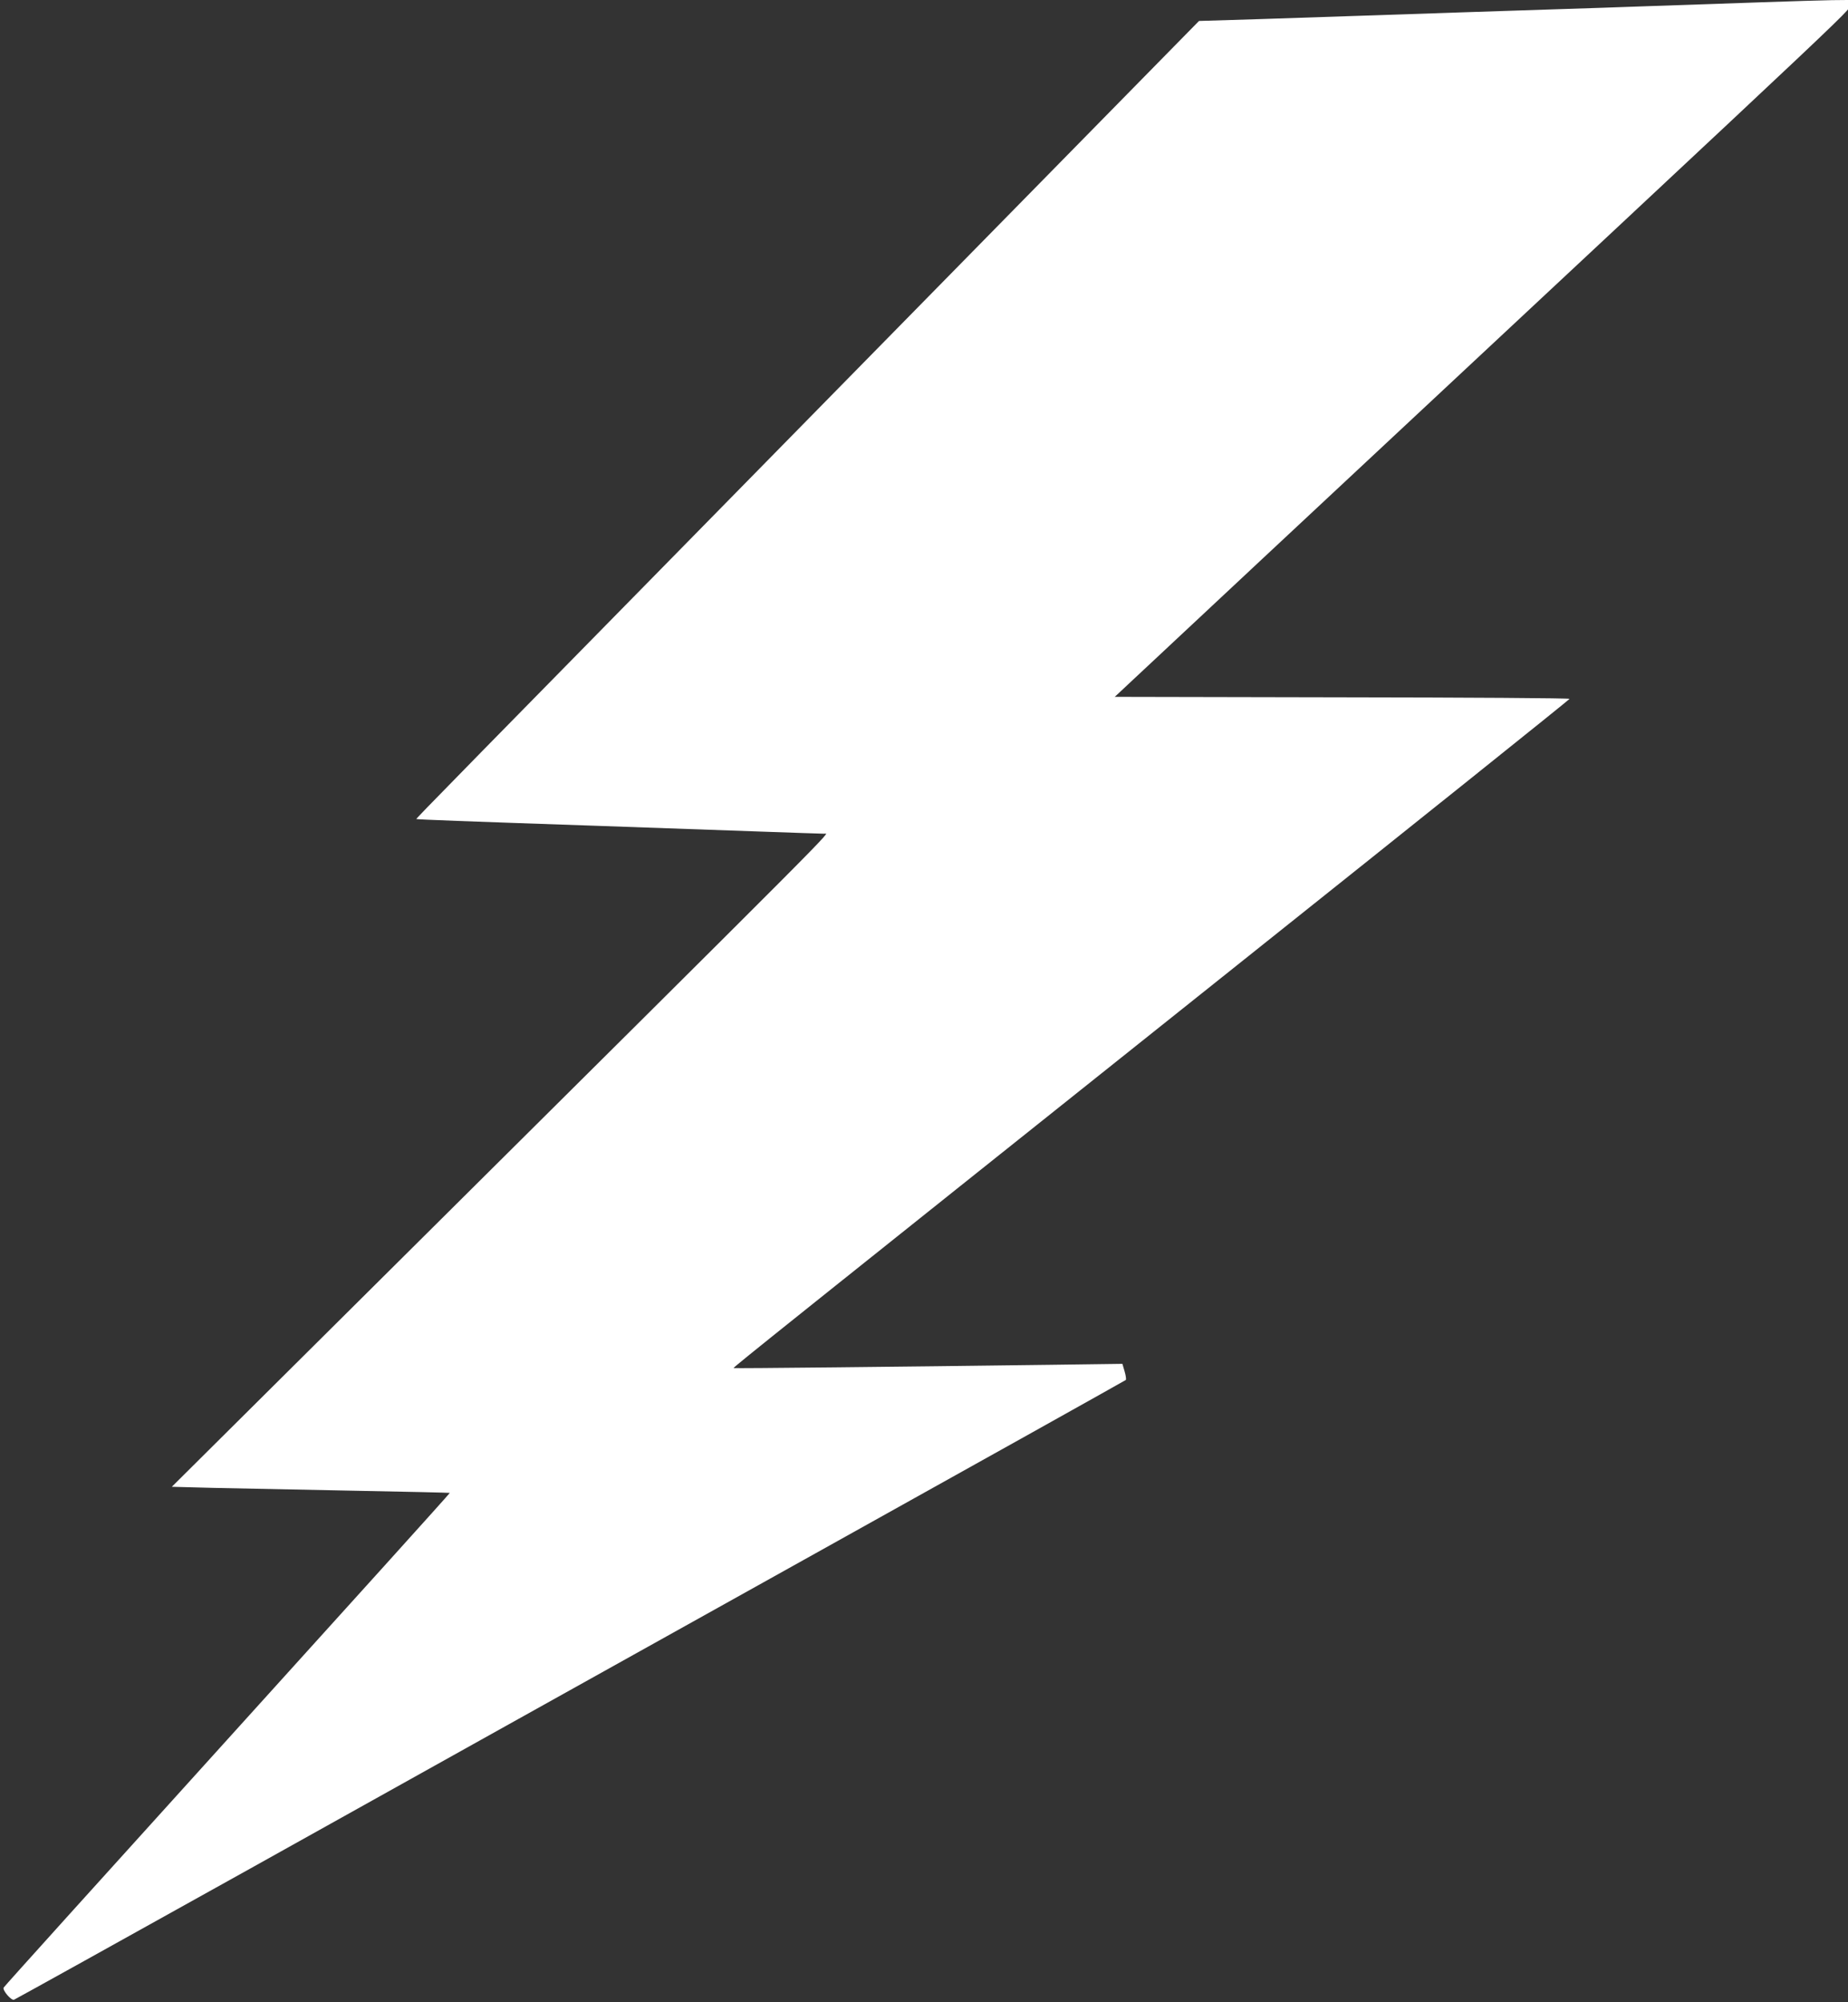 <?xml version="1.0" standalone="no"?>
<!DOCTYPE svg PUBLIC "-//W3C//DTD SVG 20010904//EN"
 "http://www.w3.org/TR/2001/REC-SVG-20010904/DTD/svg10.dtd">
<svg version="1.0" xmlns="http://www.w3.org/2000/svg"
 width="1182pt" height="1280pt" viewBox="0 0 1182 1280"
 preserveAspectRatio="xMidYMid meet">
<rect x="0" y="0" width="1182" height="1280" fill="#333333" stroke="none"/>
<g transform="translate(0,1280) scale(0.1,-0.1)"
fill="#ffffff" stroke="none">
<path d="M11255 12785 c-198 -7 -513 -18 -700 -24 -187 -7 -468 -16 -625 -21
-157 -5 -431 -14 -610 -20 -179 -6 -446 -15 -595 -20 -148 -5 -447 -15 -663
-22 l-393 -12 -2102 -2140 c-2744 -2793 -2907 -2959 -2904 -2962 3 -3 316 -15
1172 -44 319 -11 767 -27 995 -35 228 -8 428 -15 443 -15 31 0 182 151 -2986
-2995 l-1188 -1180 268 -7 c147 -3 547 -11 888 -18 341 -6 621 -13 622 -14 2
-2 -639 -711 -1423 -1577 -784 -866 -1428 -1579 -1431 -1586 -7 -18 49 -84 67
-77 8 3 688 380 1510 838 822 459 2418 1348 3545 1976 1128 628 2053 1145
2056 1148 3 4 0 28 -8 55 l-14 48 -447 -6 c-1001 -13 -2037 -24 -2040 -21 -4
4 322 264 3196 2556 1183 943 2151 1718 2151 1722 1 5 -654 9 -1454 10 l-1455
3 947 885 c4110 3836 3743 3490 3743 3532 l0 38 -102 -1 c-57 -1 -265 -7 -463
-14z"/>
</g>
</svg>
